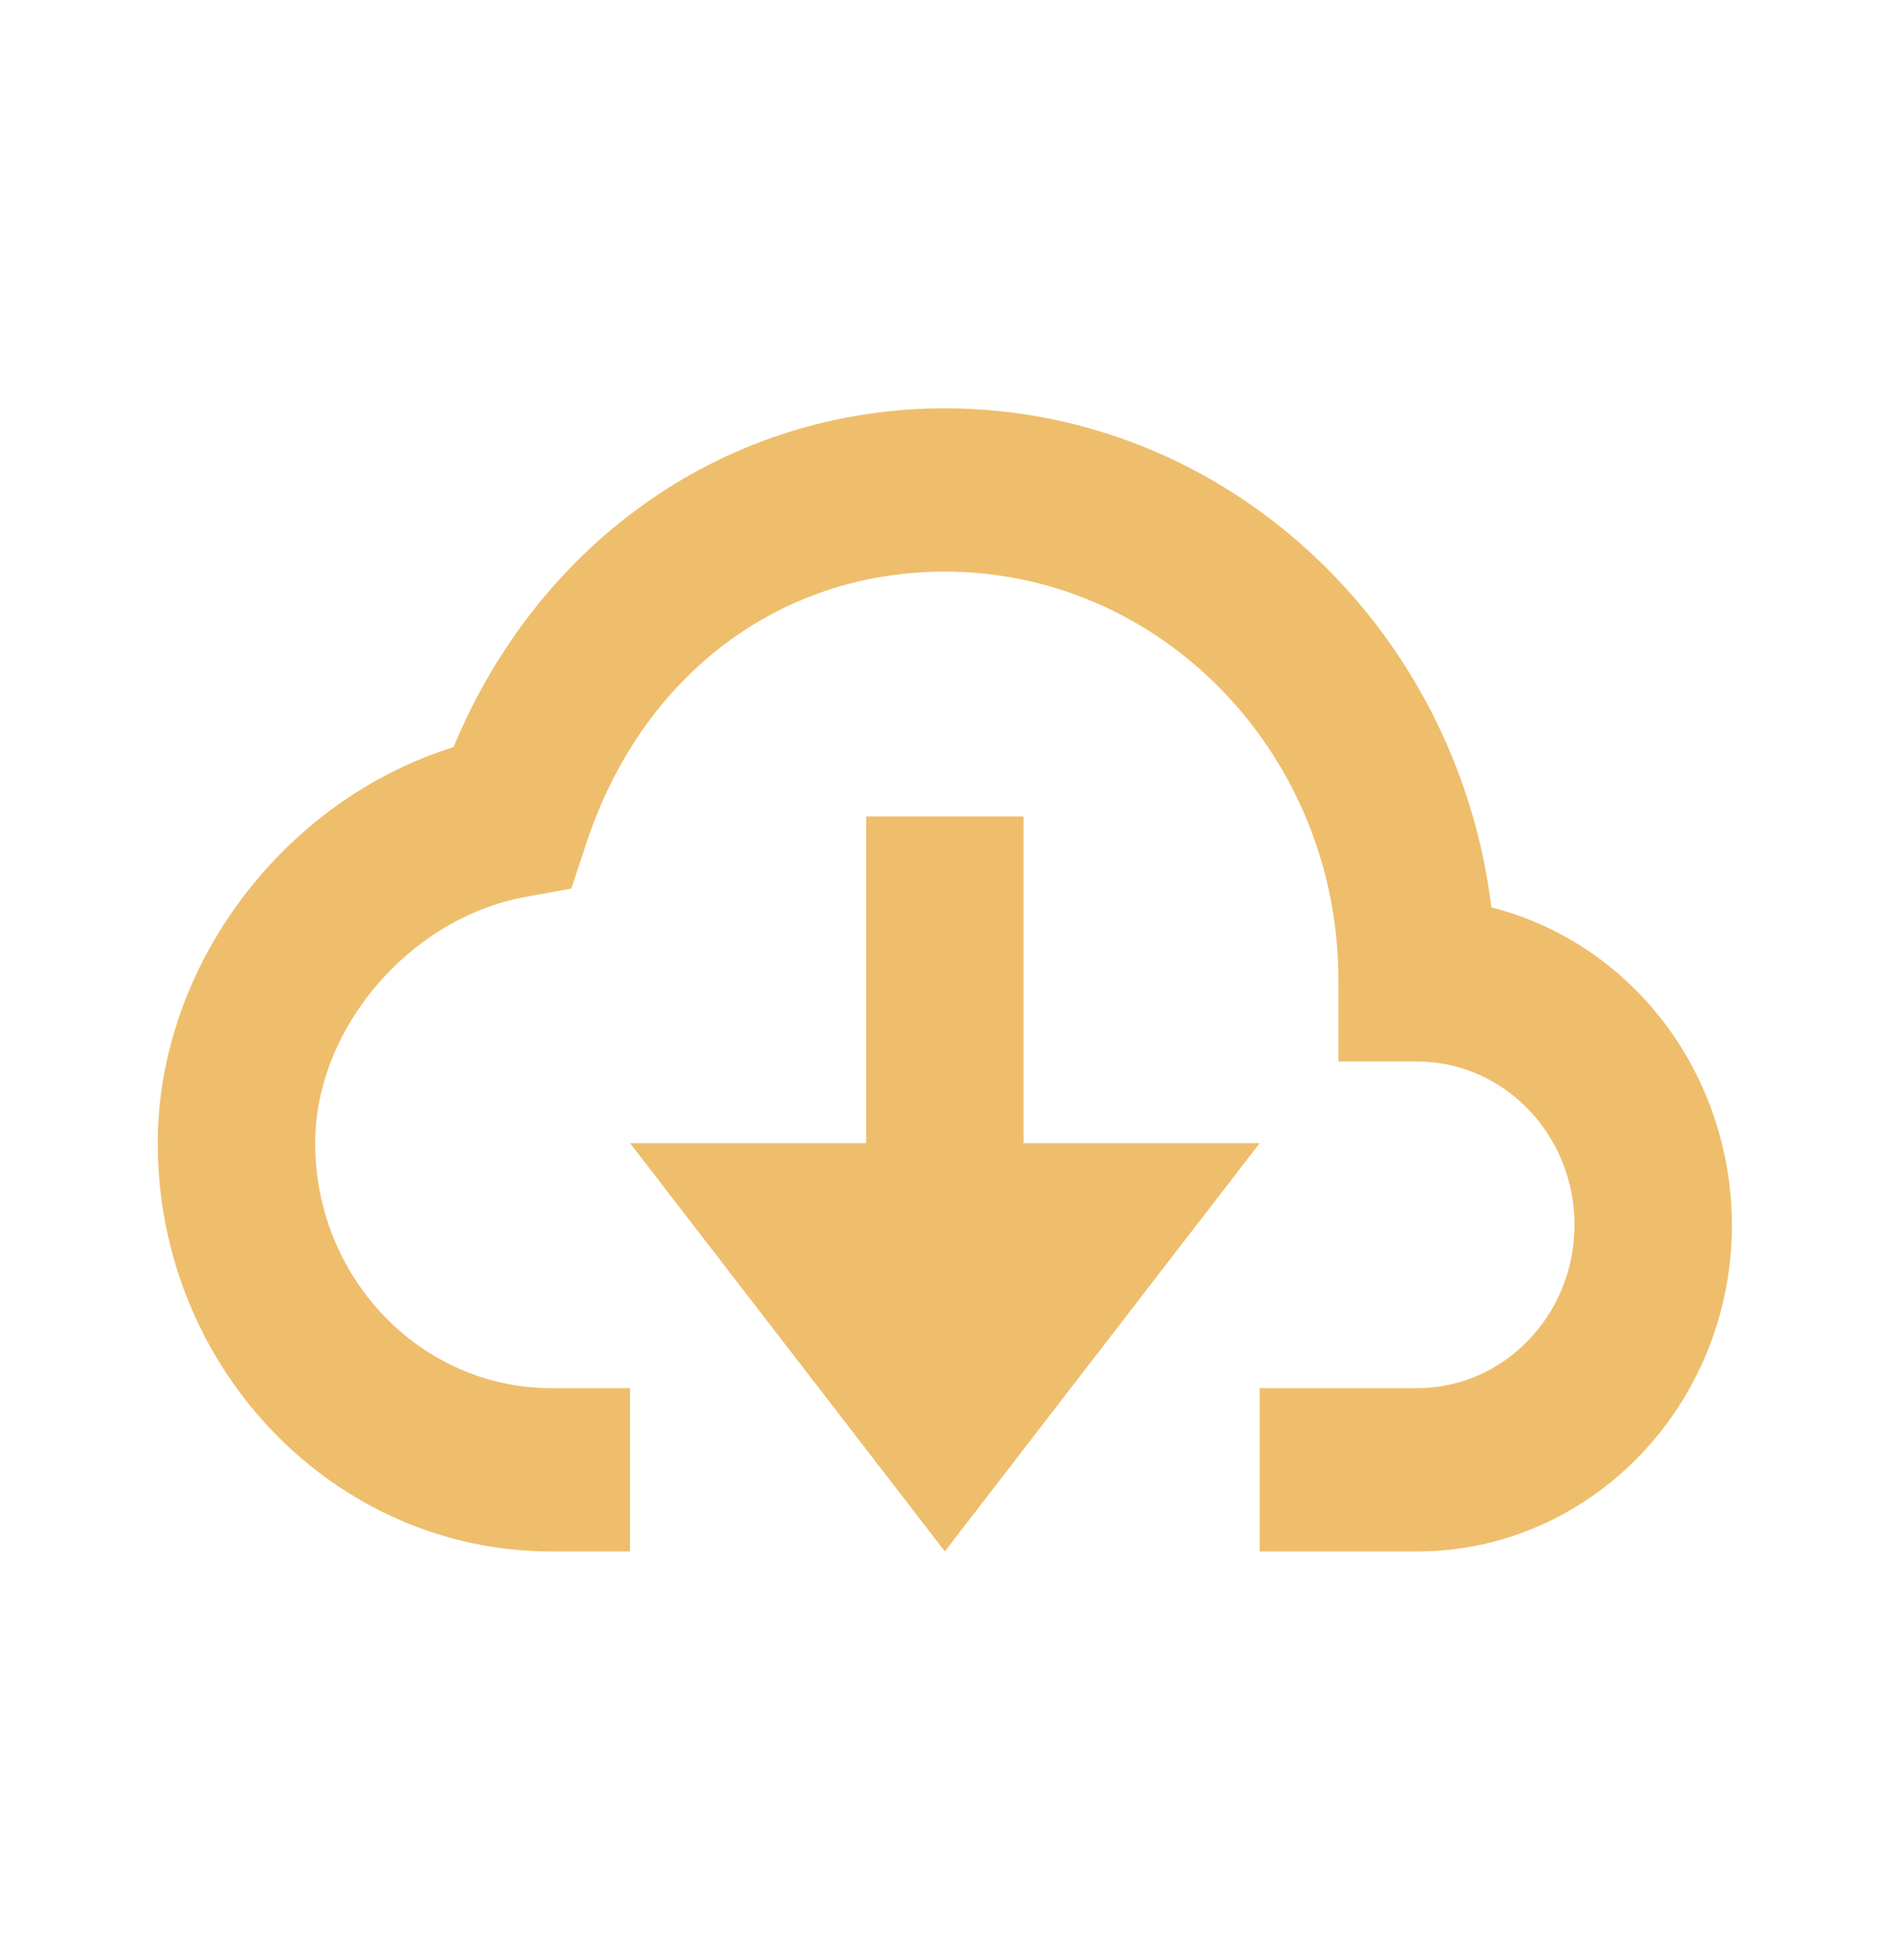 <svg width="27" height="28" viewBox="0 0 27 28" fill="none" xmlns="http://www.w3.org/2000/svg">
<path d="M21.317 12.965C20.825 8.949 17.509 5.834 13.505 5.834C10.404 5.834 7.711 7.713 6.482 10.676C4.065 11.425 2.255 13.791 2.255 16.334C2.255 19.55 4.778 22.167 7.88 22.167H9.005V19.834H7.88C6.019 19.834 4.505 18.264 4.505 16.334C4.505 14.696 5.854 13.117 7.512 12.815L8.166 12.696L8.382 12.045C9.173 9.652 11.136 8.167 13.505 8.167C16.607 8.167 19.13 10.784 19.13 14.001V15.167H20.255C21.496 15.167 22.505 16.214 22.505 17.501C22.505 18.788 21.496 19.834 20.255 19.834H18.005V22.167H20.255C22.737 22.167 24.755 20.074 24.755 17.501C24.753 16.455 24.414 15.44 23.791 14.617C23.168 13.795 22.297 13.213 21.317 12.965V12.965Z" fill="#EEBE6C"/>
<path d="M14.63 16.333V11.666H12.38V16.333H9.005L13.505 22.166L18.005 16.333H14.63Z" fill="#EEBE6C"/>
</svg>
